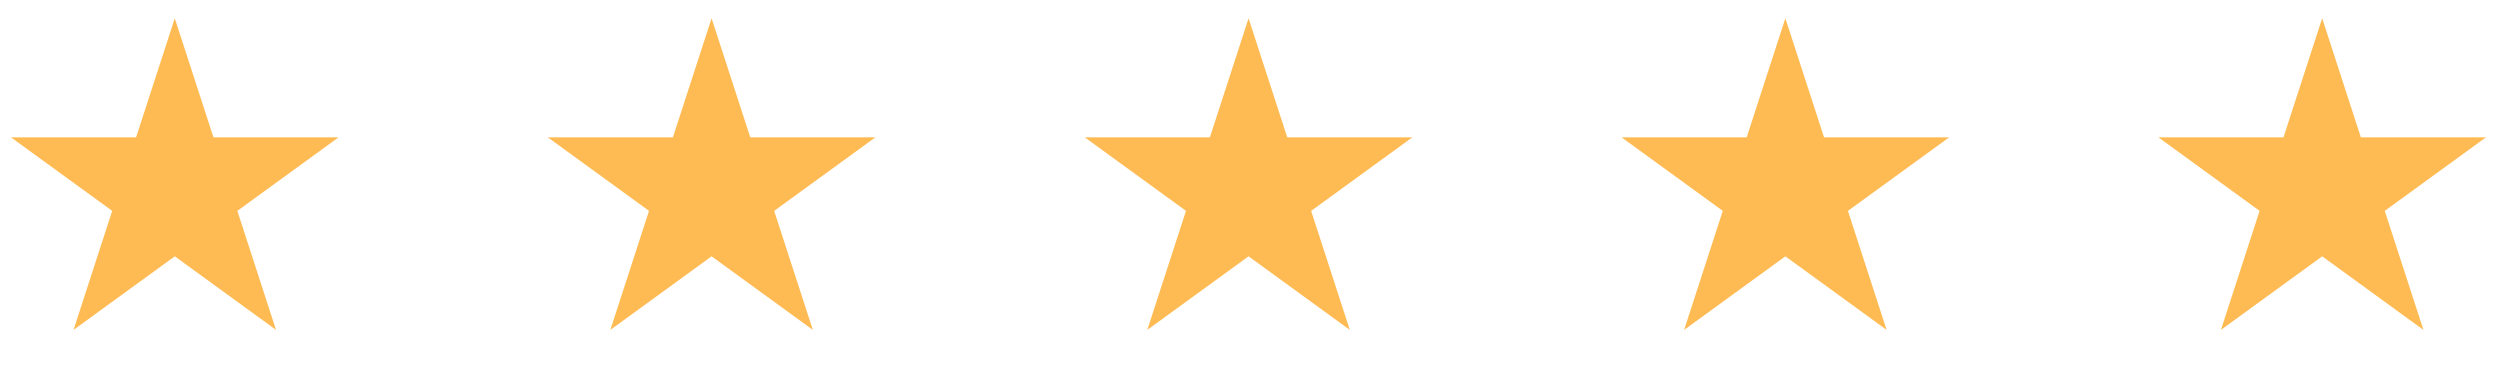 <svg width="132" height="20" viewBox="0 0 132 20" fill="none" xmlns="http://www.w3.org/2000/svg">
<path d="M9.228 0.965L11.27 7.25H17.878L12.532 11.134L14.574 17.419L9.228 13.534L3.882 17.419L5.924 11.134L0.578 7.25H7.186L9.228 0.965Z" fill="#FFBB53"/>
<path d="M37.572 0.965L39.614 7.25H46.222L40.876 11.134L42.918 17.419L37.572 13.534L32.226 17.419L34.268 11.134L28.922 7.25H35.53L37.572 0.965Z" fill="#FFBB53"/>
<path d="M65.924 0.965L67.966 7.25H74.574L69.228 11.134L71.27 17.419L65.924 13.534L60.577 17.419L62.62 11.134L57.273 7.25H63.882L65.924 0.965Z" fill="#FFBB53"/>
<path d="M94.267 0.965L96.309 7.25H102.918L97.571 11.134L99.614 17.419L94.267 13.534L88.921 17.419L90.963 11.134L85.617 7.25H92.225L94.267 0.965Z" fill="#FFBB53"/>
<path d="M122.611 0.965L124.653 7.25H131.261L125.915 11.134L127.957 17.419L122.611 13.534L117.265 17.419L119.307 11.134L113.961 7.25H120.569L122.611 0.965Z" fill="#FFBB53"/>
</svg>
